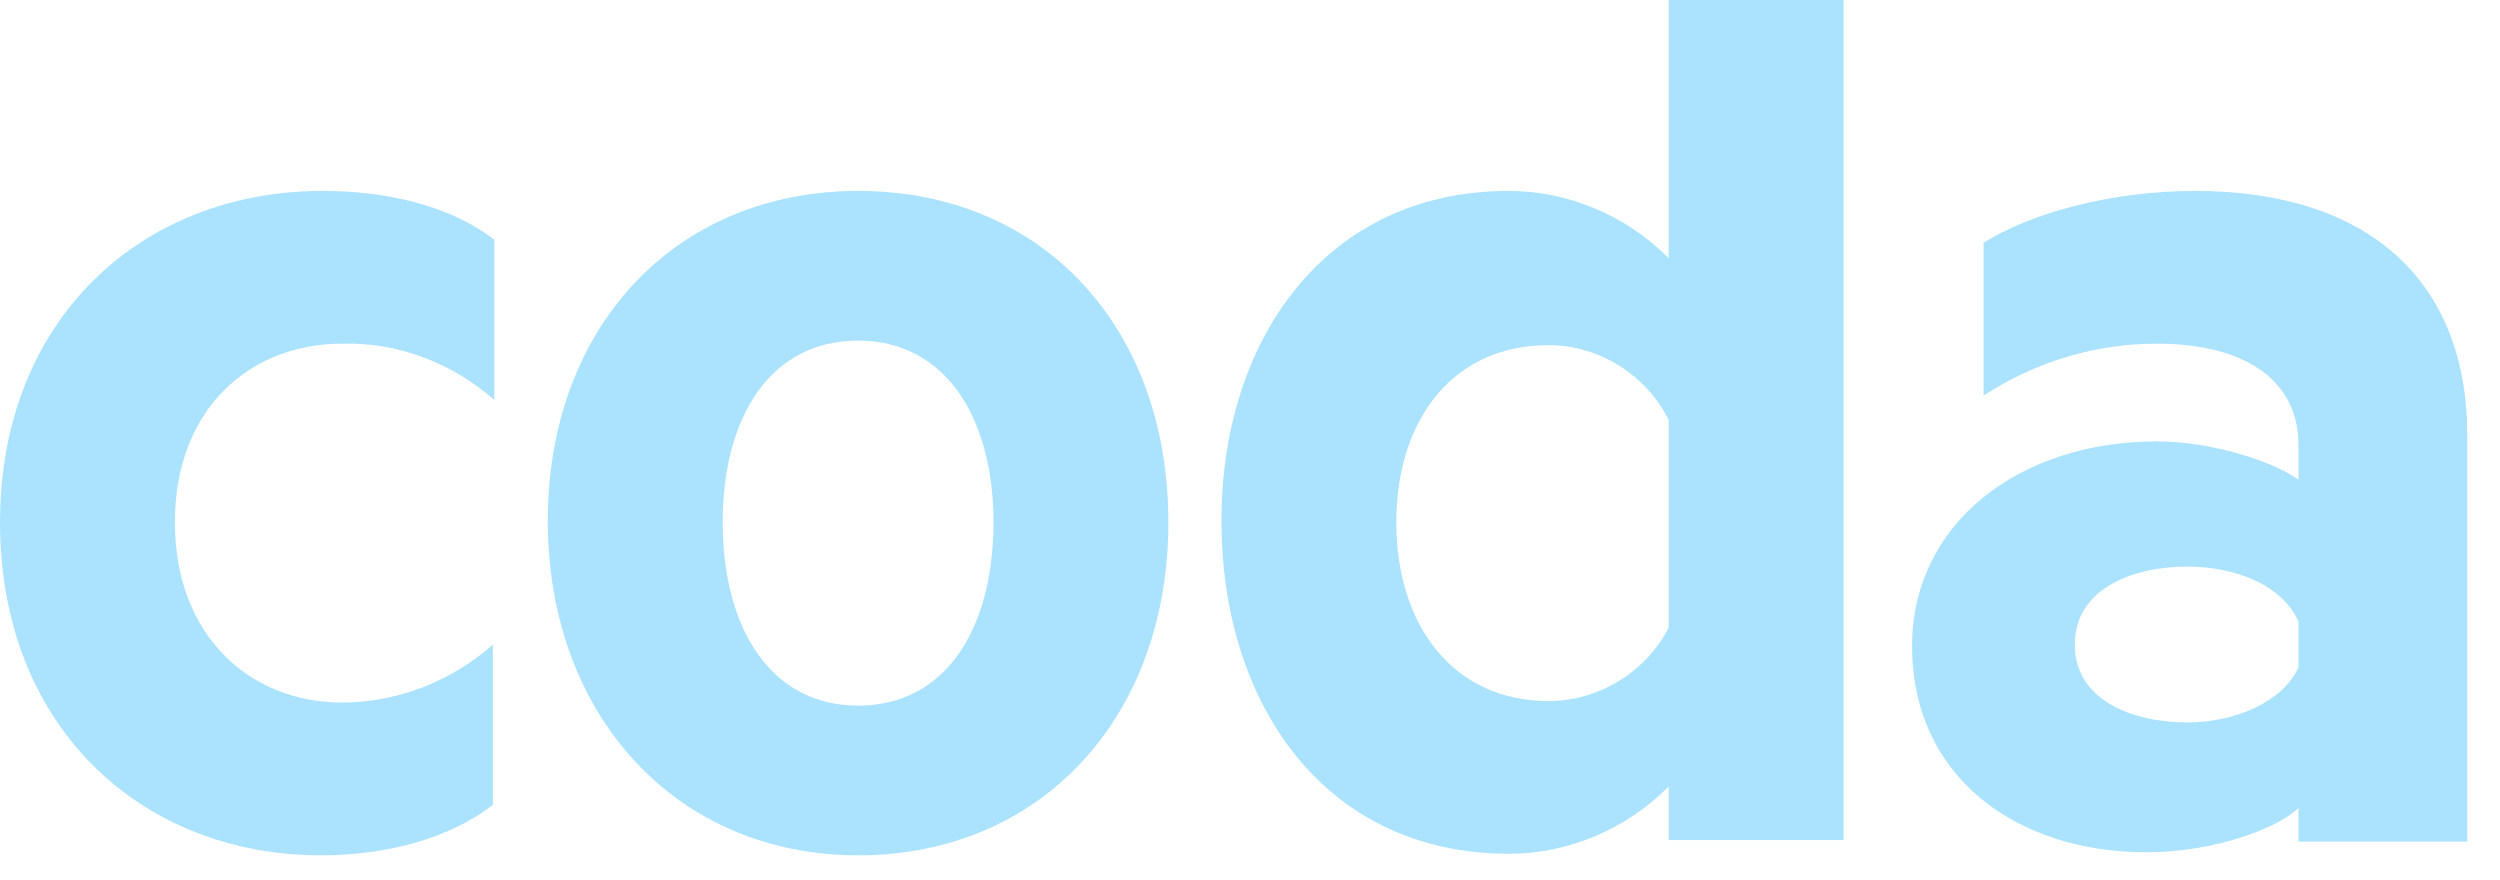 <svg width="54" height="19" viewBox="0 0 54 19" fill="none" xmlns="http://www.w3.org/2000/svg">
<g clip-path="url(#clip0_2246_4258)">
<path d="M0 11.283C0 15.703 3.056 18.475 6.933 18.475C8.28 18.475 9.66 18.145 10.646 17.386V13.922C9.758 14.714 8.575 15.175 7.393 15.175C5.388 15.175 3.778 13.724 3.778 11.283C3.778 8.841 5.388 7.423 7.393 7.423C8.608 7.39 9.791 7.852 10.678 8.643V5.179C9.693 4.42 8.313 4.124 6.966 4.124C3.056 4.124 0 6.895 0 11.283Z" fill="#ABE3FF"/>
<path d="M18.535 4.124C14.592 4.124 11.832 7.06 11.832 11.25C11.832 15.439 14.592 18.475 18.535 18.475C22.477 18.475 25.237 15.505 25.237 11.283C25.237 7.06 22.51 4.124 18.535 4.124ZM18.535 15.242C16.662 15.242 15.611 13.592 15.611 11.283C15.611 8.973 16.662 7.357 18.535 7.357C20.407 7.357 21.459 9.006 21.459 11.283C21.459 13.559 20.44 15.242 18.535 15.242Z" fill="#ABE3FF"/>
<path d="M36.043 5.575C35.123 4.652 33.874 4.124 32.593 4.124C28.617 4.124 26.383 7.357 26.383 11.25C26.383 15.209 28.617 18.442 32.593 18.442C33.874 18.442 35.123 17.914 36.043 16.99V18.145H39.821V0H36.043V5.575ZM36.043 13.559C35.55 14.516 34.531 15.143 33.447 15.143C31.377 15.143 30.161 13.493 30.161 11.283C30.161 9.072 31.377 7.456 33.447 7.456C34.531 7.456 35.55 8.083 36.043 9.072V13.559Z" fill="#ABE3FF"/>
<path d="M47.412 4.124C45.572 4.124 43.831 4.618 42.845 5.245V8.544C43.962 7.819 45.243 7.423 46.591 7.423C48.529 7.423 49.646 8.247 49.646 9.6V10.359C49.088 9.963 47.773 9.534 46.591 9.534C43.601 9.534 41.301 11.316 41.301 13.955C41.301 16.792 43.568 18.409 46.361 18.409C47.839 18.409 49.219 17.881 49.646 17.452V18.178H53.293V9.402C53.293 6.07 51.158 4.124 47.412 4.124ZM49.646 14.417C49.318 15.143 48.299 15.604 47.248 15.604C46.032 15.604 44.816 15.11 44.816 13.922C44.816 12.734 46.032 12.239 47.248 12.239C48.332 12.239 49.318 12.668 49.646 13.427V14.417Z" fill="#ABE3FF"/>
</g>
<defs>
<clipPath id="clip0_2246_4258">
<rect width="53.293" height="18.475" fill="white"/>
</clipPath>
</defs>
</svg>
